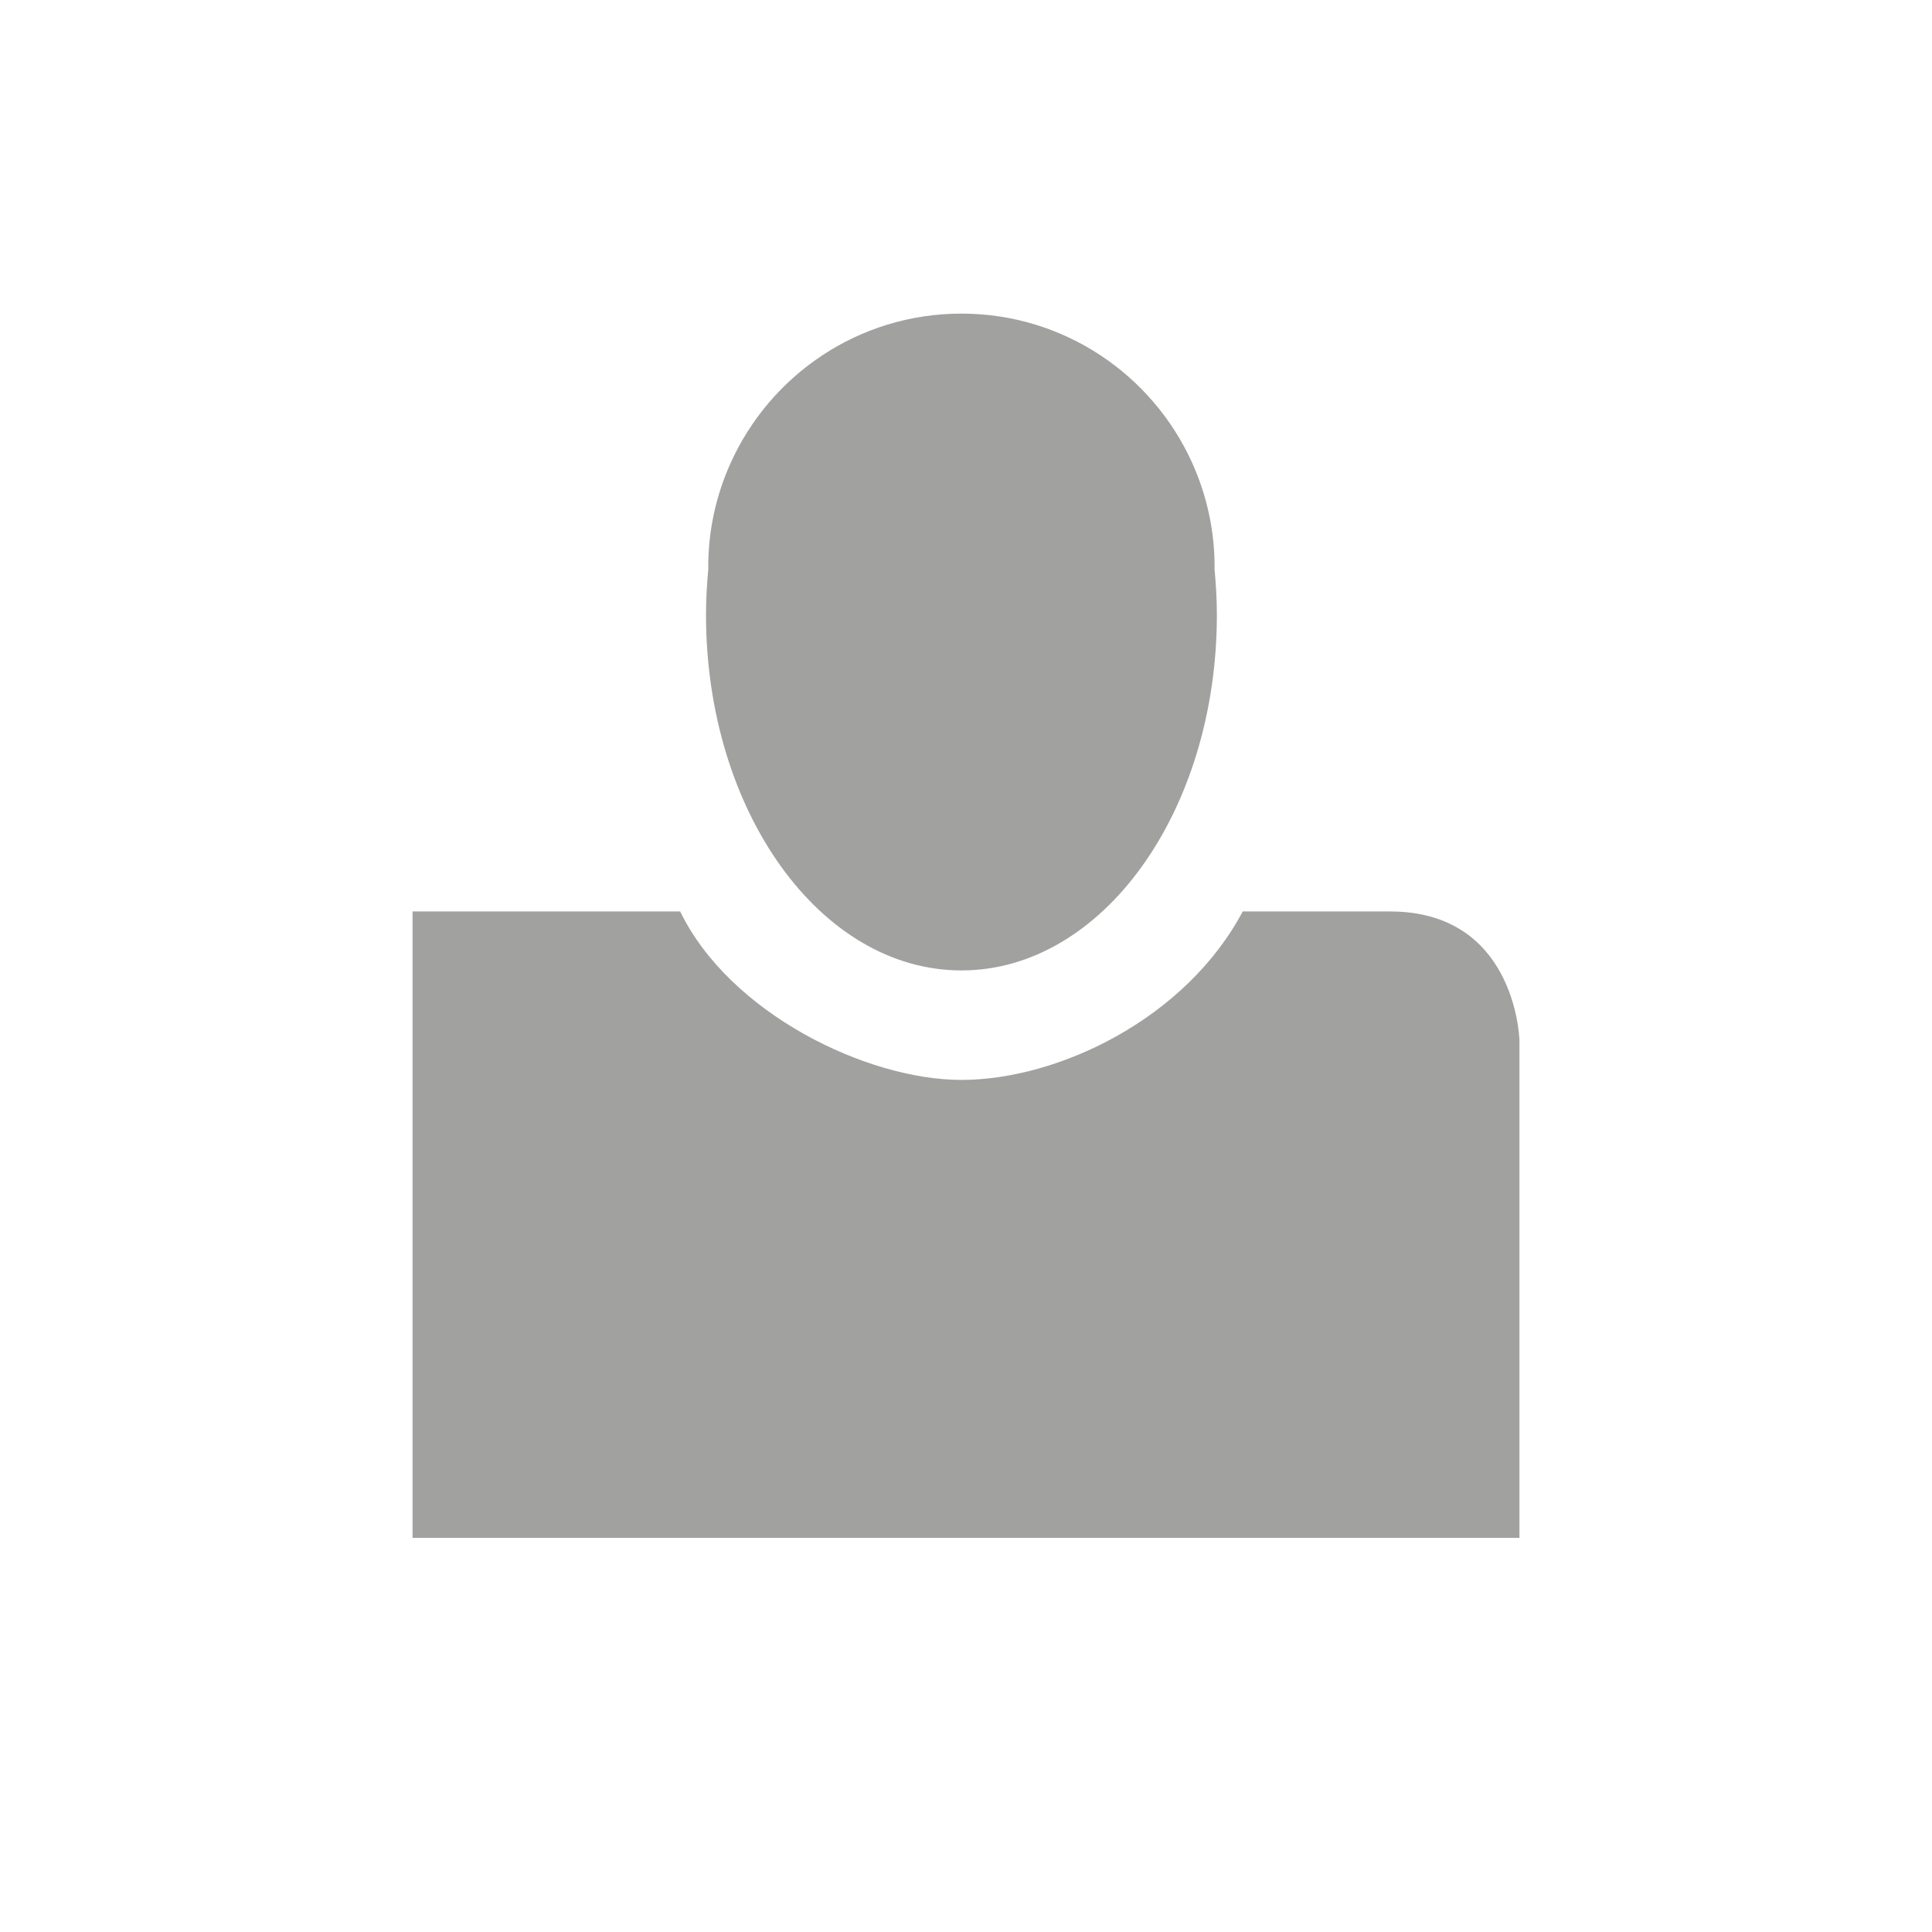 <?xml version="1.0" encoding="utf-8"?><svg xmlns="http://www.w3.org/2000/svg" width="96" height="96" viewBox="0 0 96 96"><path d="M47.774 48.22c7.01 0 12.692-7.915 12.692-17.679 0-.778-.049-1.538-.118-2.288l.005-.092c0-1.831-.401-3.567-1.102-5.135-1.967-4.382-6.363-7.443-11.478-7.443-5.117 0-9.512 3.061-11.478 7.445-.704 1.568-1.102 3.304-1.102 5.135l.004.093c-.069.749-.116 1.509-.116 2.286.001 9.764 5.683 17.678 12.693 17.678zm21.296-2.93h-7.32c-2.839 5.347-9.186 8.37-13.976 8.37-4.729 0-11.528-3.324-13.976-8.37h-13.298v31.127h55v-24.726c-.009-.305-.297-6.401-6.43-6.401z" fill="#A1A1A0"/></svg>